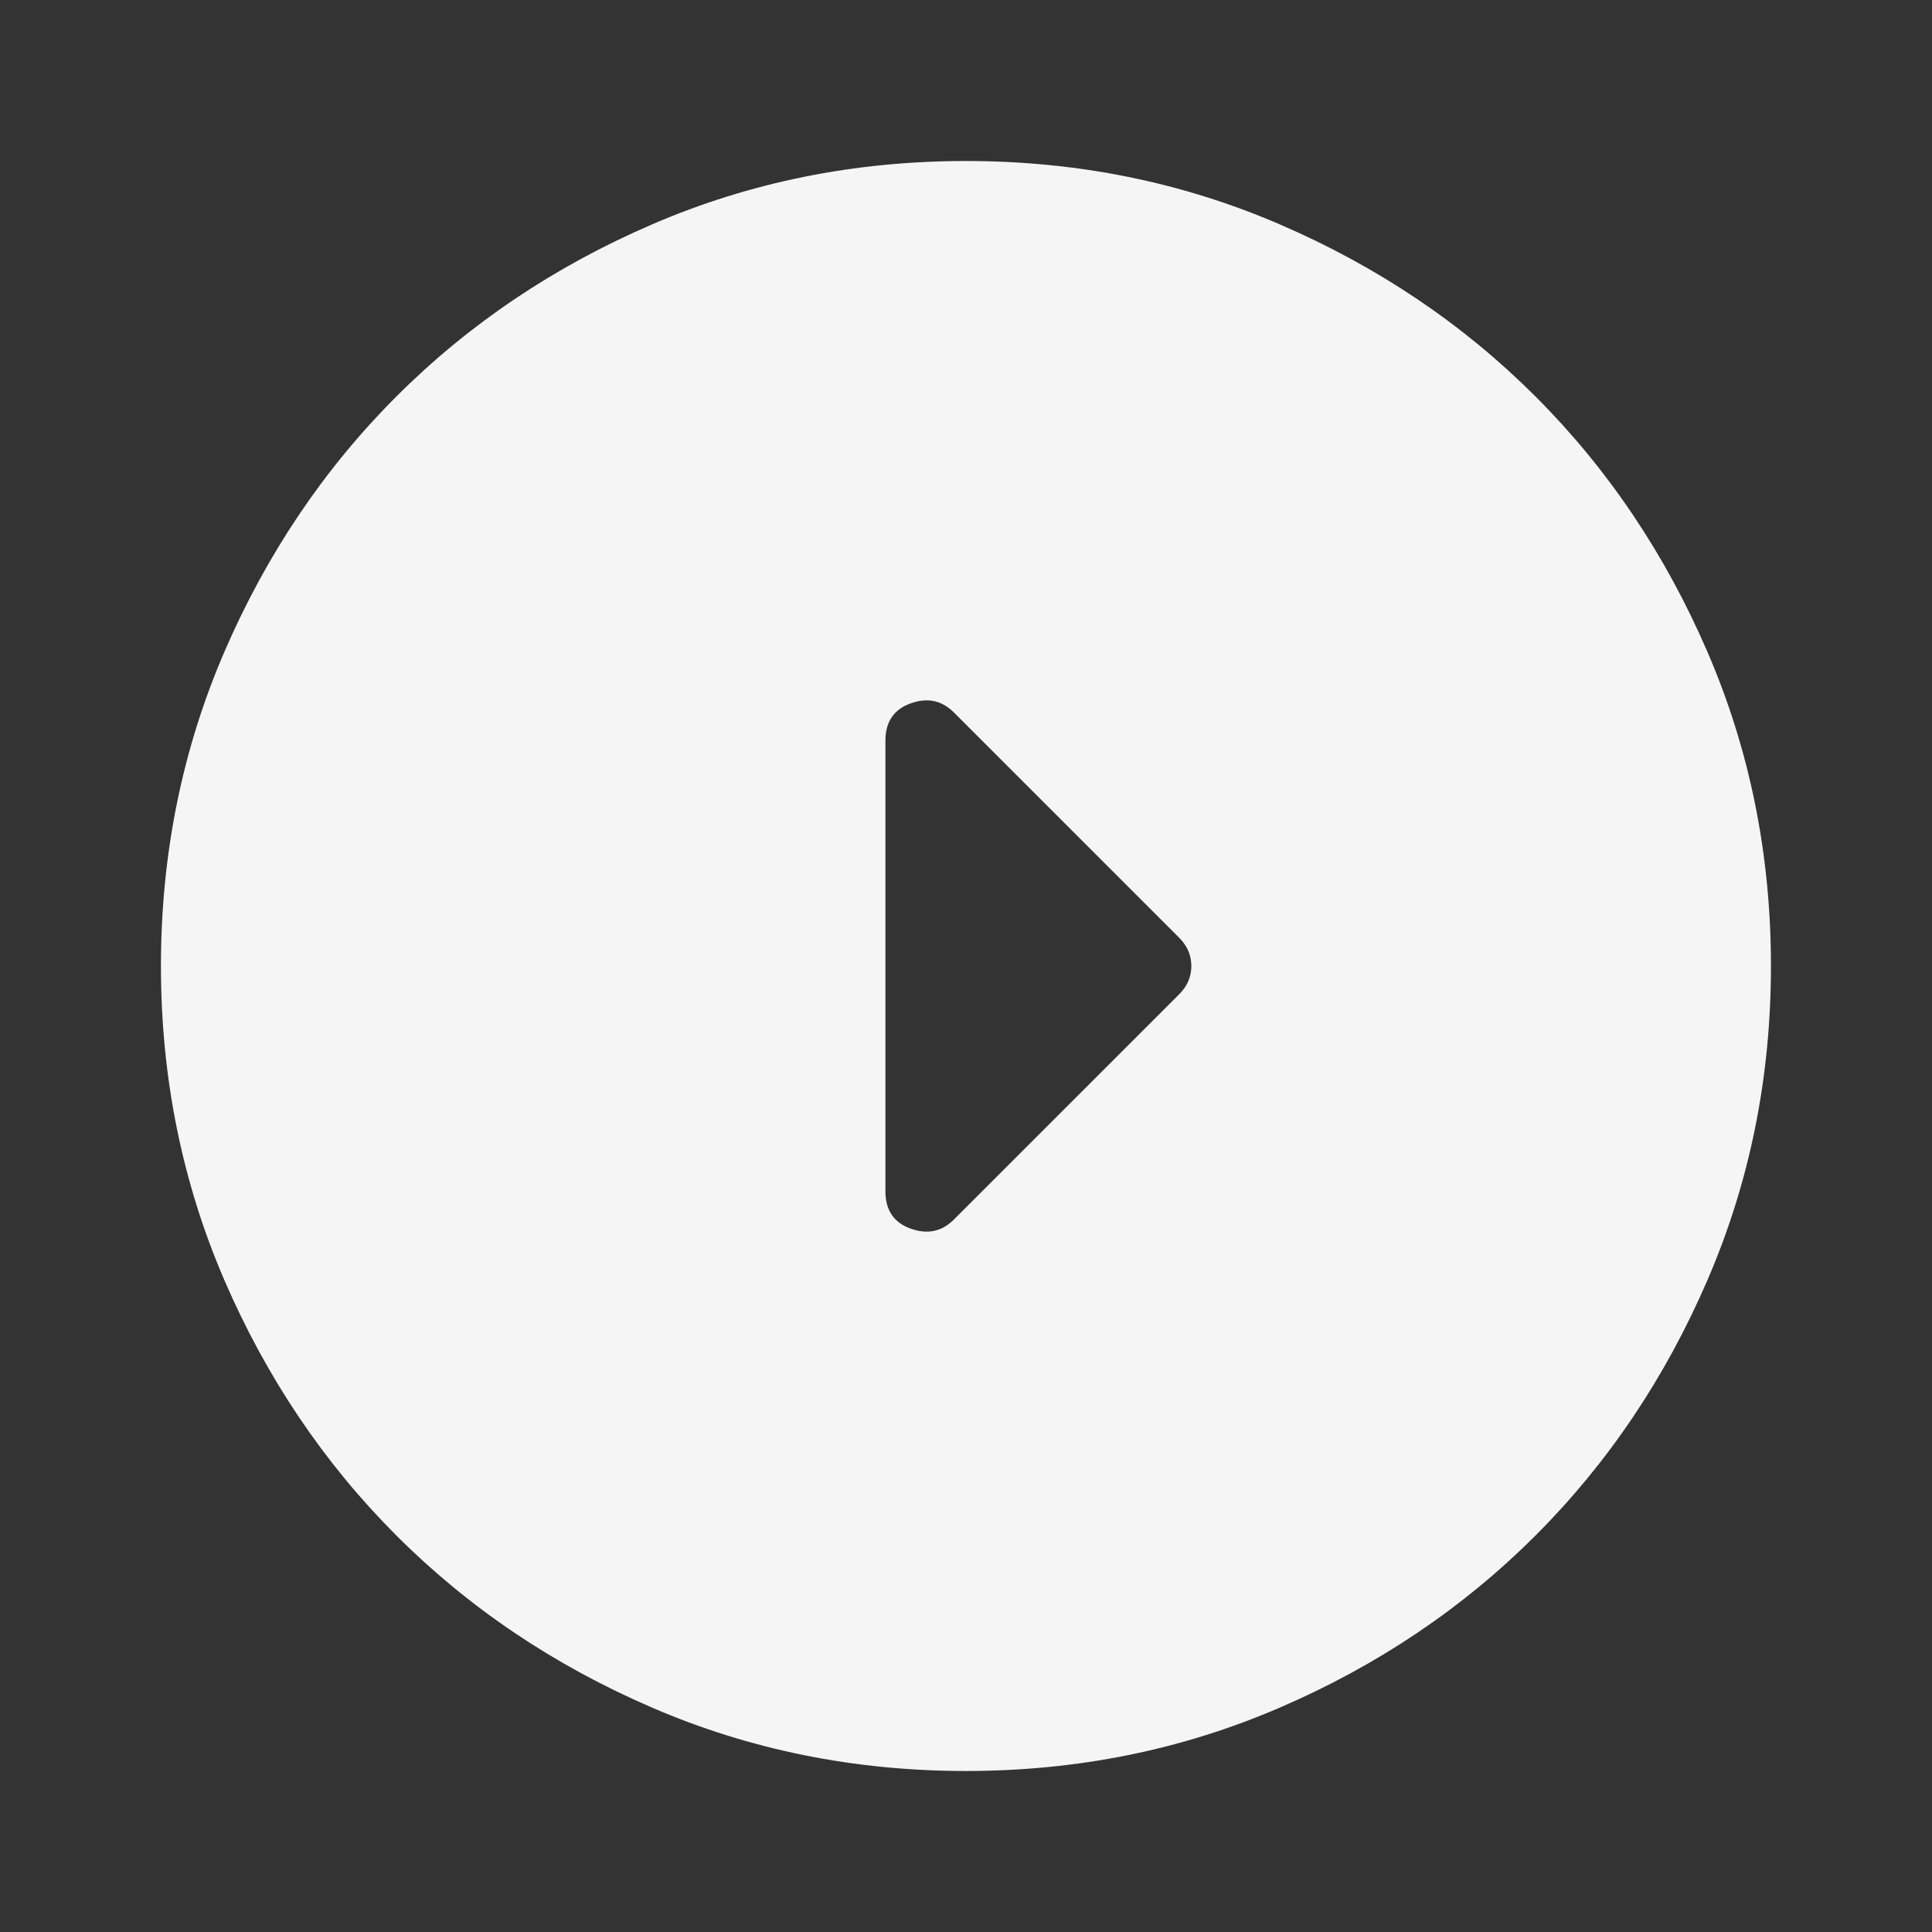 <?xml version="1.0" encoding="UTF-8"?> <svg xmlns="http://www.w3.org/2000/svg" width="80" height="80" viewBox="0 0 80 80" fill="none"><rect x="0" y="0" width="80" height="80" fill="#333333" stroke="none"/> <path d="M48.831 38.833C49.164 39.167 49.331 39.556 49.331 40C49.331 40.444 49.164 40.833 48.831 41.167L39.497 50.5C38.997 51 38.4 51.124 37.704 50.873C37.011 50.624 36.664 50.111 36.664 49.333L36.664 30.667C36.664 29.889 37.011 29.376 37.704 29.127C38.4 28.876 38.997 29 39.497 29.5L48.831 38.833ZM73.331 40C73.331 35.389 72.455 31.056 70.704 27C68.955 22.945 66.581 19.417 63.581 16.417C60.581 13.417 57.053 11.042 52.997 9.293C48.942 7.542 44.608 6.667 39.997 6.667C35.386 6.667 31.053 7.542 26.997 9.293C22.942 11.042 19.414 13.417 16.414 16.417C13.414 19.417 11.039 22.945 9.287 27C7.539 31.056 6.664 35.389 6.664 40C6.664 44.611 7.539 48.944 9.287 53C11.039 57.056 13.414 60.583 16.414 63.583C19.414 66.583 22.942 68.958 26.997 70.707C31.053 72.458 35.386 73.333 39.997 73.333C44.608 73.333 48.942 72.458 52.997 70.707C57.053 68.958 60.581 66.583 63.581 63.583C66.581 60.583 68.955 57.056 70.704 53C72.455 48.944 73.331 44.611 73.331 40Z" fill="#F5F5F5"></path> </svg> 